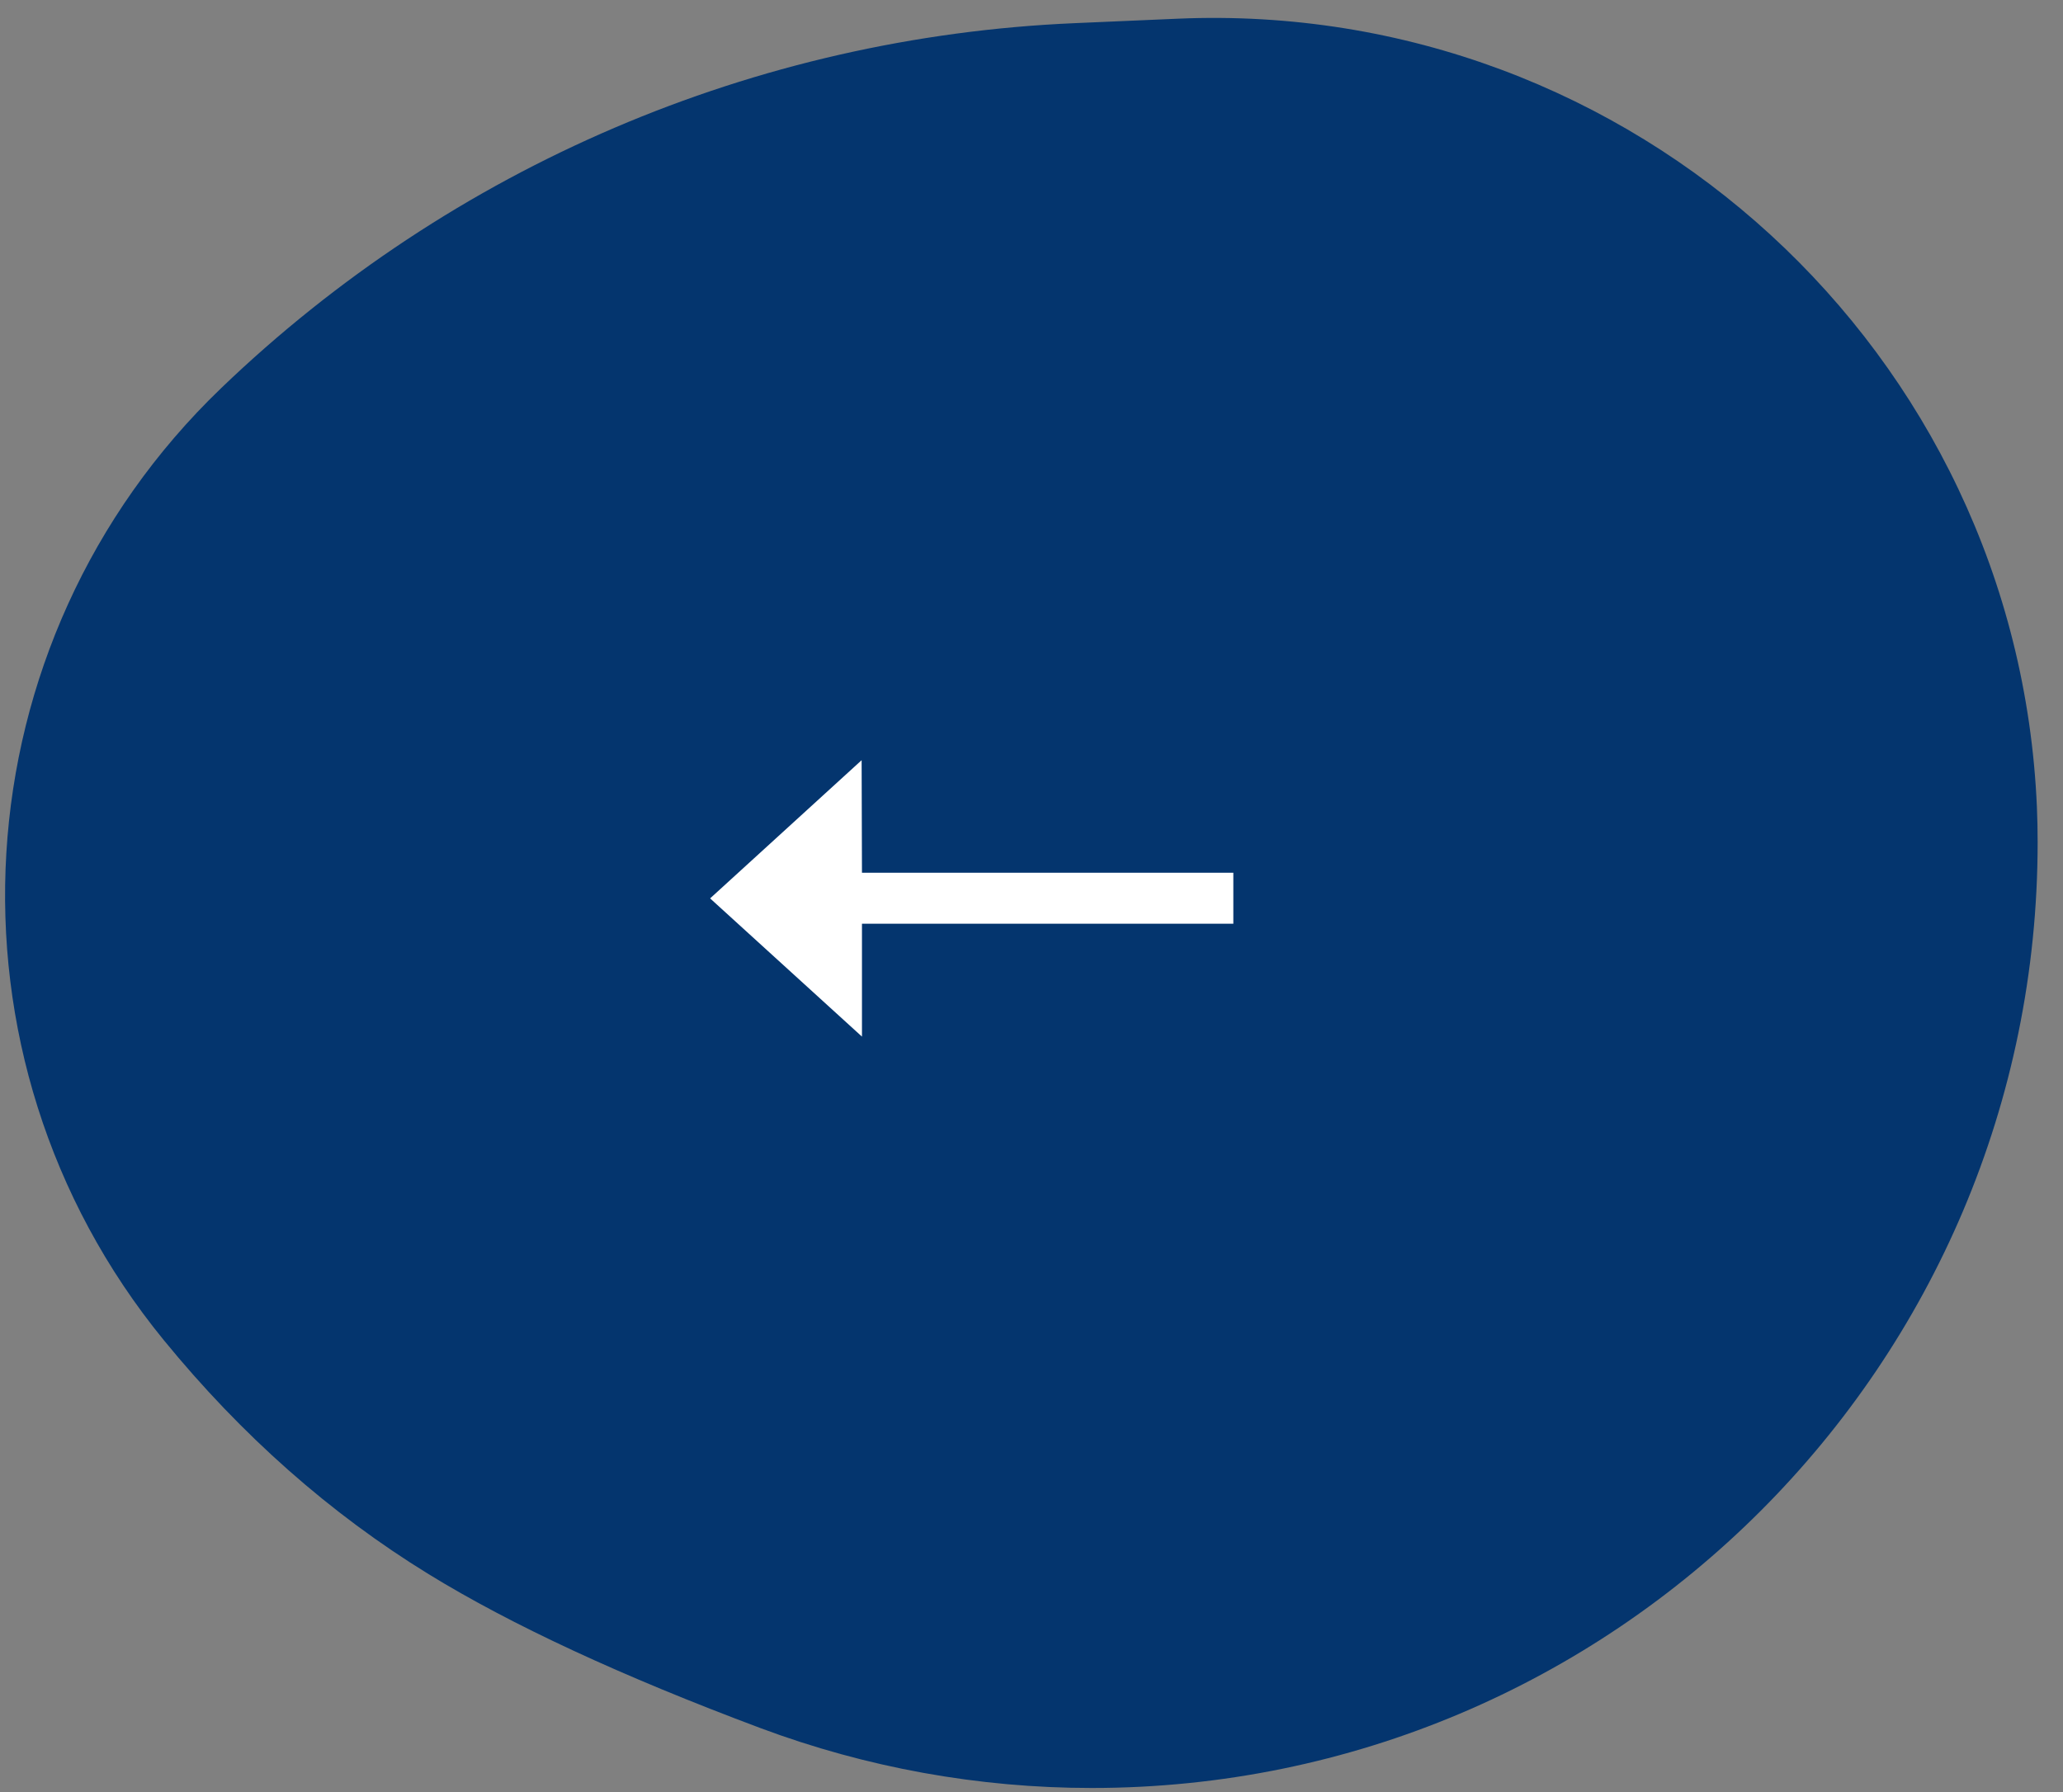 <?xml version="1.0" encoding="UTF-8"?>
<svg width="61px" height="53px" viewBox="0 0 61 53" version="1.1" xmlns="http://www.w3.org/2000/svg" xmlns:xlink="http://www.w3.org/1999/xlink">
    <rect x="0" y="0" width="61" height="53" fill="#808080" stroke="none"/>
    <!-- Generator: Sketch 53.2 (72643) - https://sketchapp.com -->
    <title>Group 13</title>
    <desc>Created with Sketch.</desc>
    <g id="Master" stroke="none" stroke-width="1" fill="none" fill-rule="evenodd">
        <g id="Home-Page" transform="translate(-148, -3910)">
            <g id="Group-38" transform="translate(148, 3910)">
                <g id="Group-46">
                    <g id="Group-13">
                        <path d="M31.774,0.685 L34.822,0.553 C48.273,-0.027 59.648,10.407 60.228,23.858 C60.243,24.208 60.25,24.558 60.25,24.909 C60.25,24.909 60.25,24.909 60.25,24.909 C60.25,24.909 60.25,24.909 60.25,24.909 L60.25,24.909 C60.25,40.355 47.728,52.878 32.281,52.878 C28.937,52.878 25.62,52.278 22.487,51.107 C18.389,49.574 15.119,48.057 12.675,46.555 C9.76,44.763 7.149,42.455 4.842,39.632 L4.842,39.632 C-2.016,31.239 -1.277,18.986 6.54,11.478 L6.54,11.478 C13.358,4.929 22.33,1.092 31.774,0.685 Z" id="Mask" fill="#04356E" fill-rule="nonzero"></path>
                        <polygon id="→" fill="#FFFFFF" transform="translate(28.732, 26.569) scale(-1, 1) translate(-28.732, -26.569) " points="36.467 26.569 31.977 30.657 31.977 27.319 20.996 27.319 20.996 25.811 31.977 25.811 31.987 22.482"></polygon>
                    </g>
                </g>
            </g>
        </g>
    </g>
</svg>